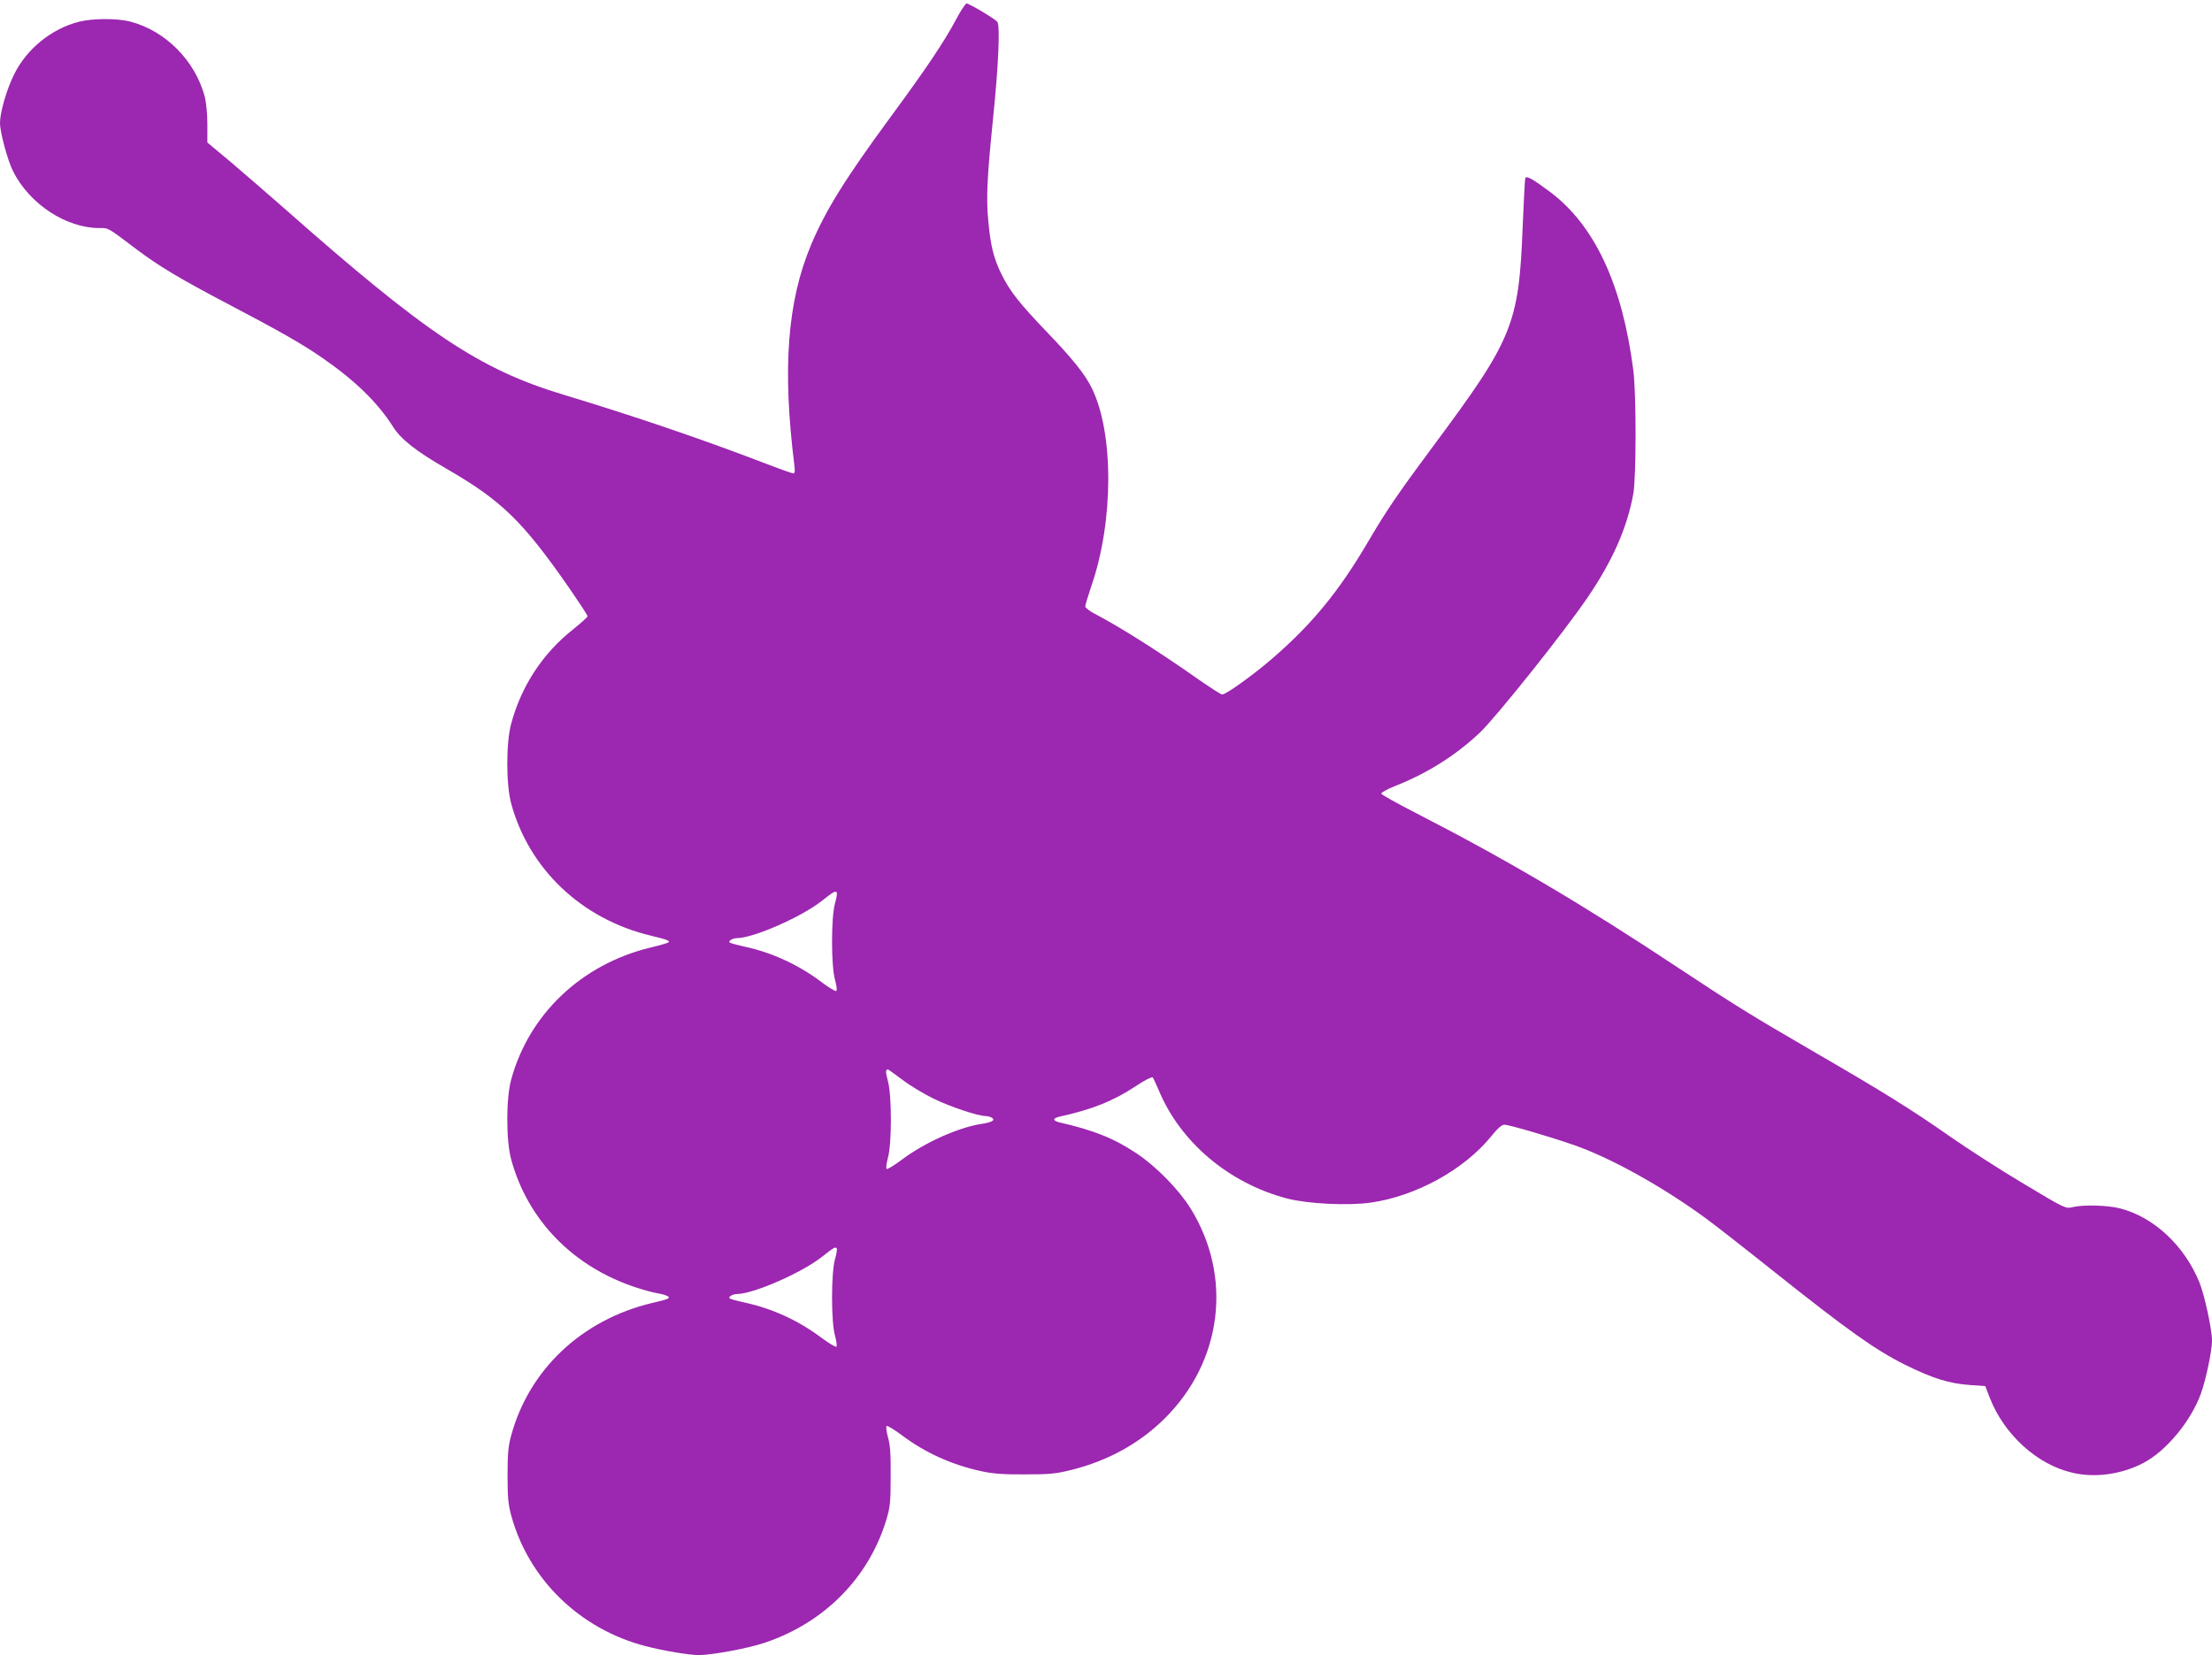 <?xml version="1.0" standalone="no"?>
<!DOCTYPE svg PUBLIC "-//W3C//DTD SVG 20010904//EN"
 "http://www.w3.org/TR/2001/REC-SVG-20010904/DTD/svg10.dtd">
<svg version="1.0" xmlns="http://www.w3.org/2000/svg"
 width="1280pt" height="958pt" viewBox="0 0 1280 958"
 preserveAspectRatio="xMidYMid meet">
<g transform="translate(0,958) scale(0.1,-0.1)"
fill="#9c27b0" stroke="none">
<path d="M5530 9463 c-67 -126 -174 -285 -375 -558 -263 -358 -376 -539 -462
-743 -137 -327 -166 -714 -97 -1269 5 -40 4 -53 -6 -53 -7 0 -88 29 -181 65
-350 134 -740 267 -1147 390 -487 147 -794 352 -1617 1079 -99 87 -240 209
-312 270 l-133 111 0 105 c0 60 -7 129 -15 160 -55 208 -227 382 -431 435 -76
20 -220 19 -298 -1 -159 -41 -303 -158 -375 -306 -43 -87 -81 -218 -81 -280 0
-54 44 -217 76 -280 95 -189 306 -328 499 -328 55 0 44 6 215 -123 124 -94
248 -169 530 -317 297 -156 429 -231 540 -308 192 -132 323 -259 413 -400 45
-73 132 -142 307 -243 324 -187 444 -304 719 -700 55 -80 101 -150 101 -156 0
-5 -38 -39 -85 -77 -175 -139 -298 -326 -357 -545 -30 -109 -30 -353 0 -462
103 -379 407 -668 805 -764 99 -24 115 -30 105 -40 -3 -3 -50 -17 -105 -30
-397 -96 -702 -385 -805 -764 -30 -109 -30 -353 0 -462 96 -353 360 -623 725
-742 43 -14 98 -29 122 -33 24 -3 52 -12 61 -18 14 -11 -1 -17 -93 -38 -405
-97 -711 -384 -815 -767 -17 -62 -21 -105 -21 -231 0 -126 4 -169 21 -231 100
-369 396 -658 777 -757 103 -27 253 -52 309 -52 75 0 286 39 380 71 344 115
600 373 703 706 24 80 27 103 27 258 1 129 -3 184 -16 227 -9 34 -12 60 -7 64
5 3 44 -21 87 -53 134 -101 290 -172 462 -209 64 -14 126 -19 250 -18 145 0
178 3 271 26 211 53 394 154 538 297 335 332 395 822 150 1217 -69 110 -198
242 -312 318 -132 88 -248 134 -449 180 -16 4 -28 11 -28 16 0 5 12 12 28 16
190 41 317 92 447 179 48 32 90 53 95 49 4 -5 20 -38 35 -74 125 -301 405
-538 742 -627 119 -31 352 -43 485 -24 264 38 541 191 699 386 35 44 60 65 74
65 26 0 249 -65 395 -115 216 -74 519 -242 775 -430 44 -32 222 -171 395 -309
425 -338 582 -450 755 -536 160 -79 253 -108 376 -117 l87 -6 27 -70 c83 -211
273 -384 475 -431 132 -32 287 -10 413 56 133 70 275 242 333 402 29 80 64
248 64 306 0 65 -43 264 -73 338 -87 212 -262 376 -457 427 -72 19 -211 23
-276 8 -41 -10 -42 -10 -285 136 -135 80 -325 203 -424 272 -223 156 -383 256
-785 489 -372 216 -465 274 -790 489 -545 362 -993 626 -1509 891 -113 58
-207 110 -208 116 -2 6 34 26 79 44 186 73 351 177 491 309 97 93 486 580 624
783 144 211 229 404 264 598 18 97 18 586 0 720 -64 494 -223 835 -481 1029
-102 76 -139 97 -144 79 -2 -7 -9 -134 -15 -283 -22 -563 -57 -648 -516 -1265
-207 -279 -271 -373 -375 -550 -172 -294 -330 -486 -564 -687 -112 -96 -262
-203 -284 -203 -6 0 -67 39 -135 86 -231 163 -455 304 -594 377 -35 17 -63 39
-63 47 0 8 16 61 35 117 130 375 131 889 2 1148 -38 78 -112 170 -254 318
-165 172 -219 241 -268 340 -45 92 -63 164 -76 307 -13 134 -7 254 27 590 32
310 42 543 25 564 -15 18 -163 106 -178 106 -6 0 -35 -44 -63 -97z m-688
-5049 c3 -3 -1 -31 -10 -62 -23 -80 -23 -364 0 -444 10 -35 12 -60 7 -64 -5
-3 -42 19 -82 49 -131 100 -286 172 -445 207 -46 10 -87 21 -90 25 -9 9 19 25
44 25 95 1 371 122 489 215 71 56 78 59 87 49z m380 -1084 c44 -34 126 -83
182 -110 97 -47 255 -100 300 -100 11 0 28 -5 36 -10 21 -14 0 -26 -58 -35
-135 -20 -333 -109 -464 -208 -43 -32 -82 -56 -87 -53 -5 4 -2 30 7 64 23 80
23 363 0 444 -14 51 -14 68 0 68 2 0 40 -27 84 -60z m-380 -976 c3 -3 -1 -31
-10 -62 -23 -80 -23 -364 0 -444 9 -32 12 -60 8 -63 -5 -3 -44 20 -87 52 -135
101 -283 168 -441 203 -46 10 -87 21 -90 25 -9 9 19 25 44 25 94 1 370 121
489 214 72 57 78 60 87 50z"/>
</g>
</svg>
